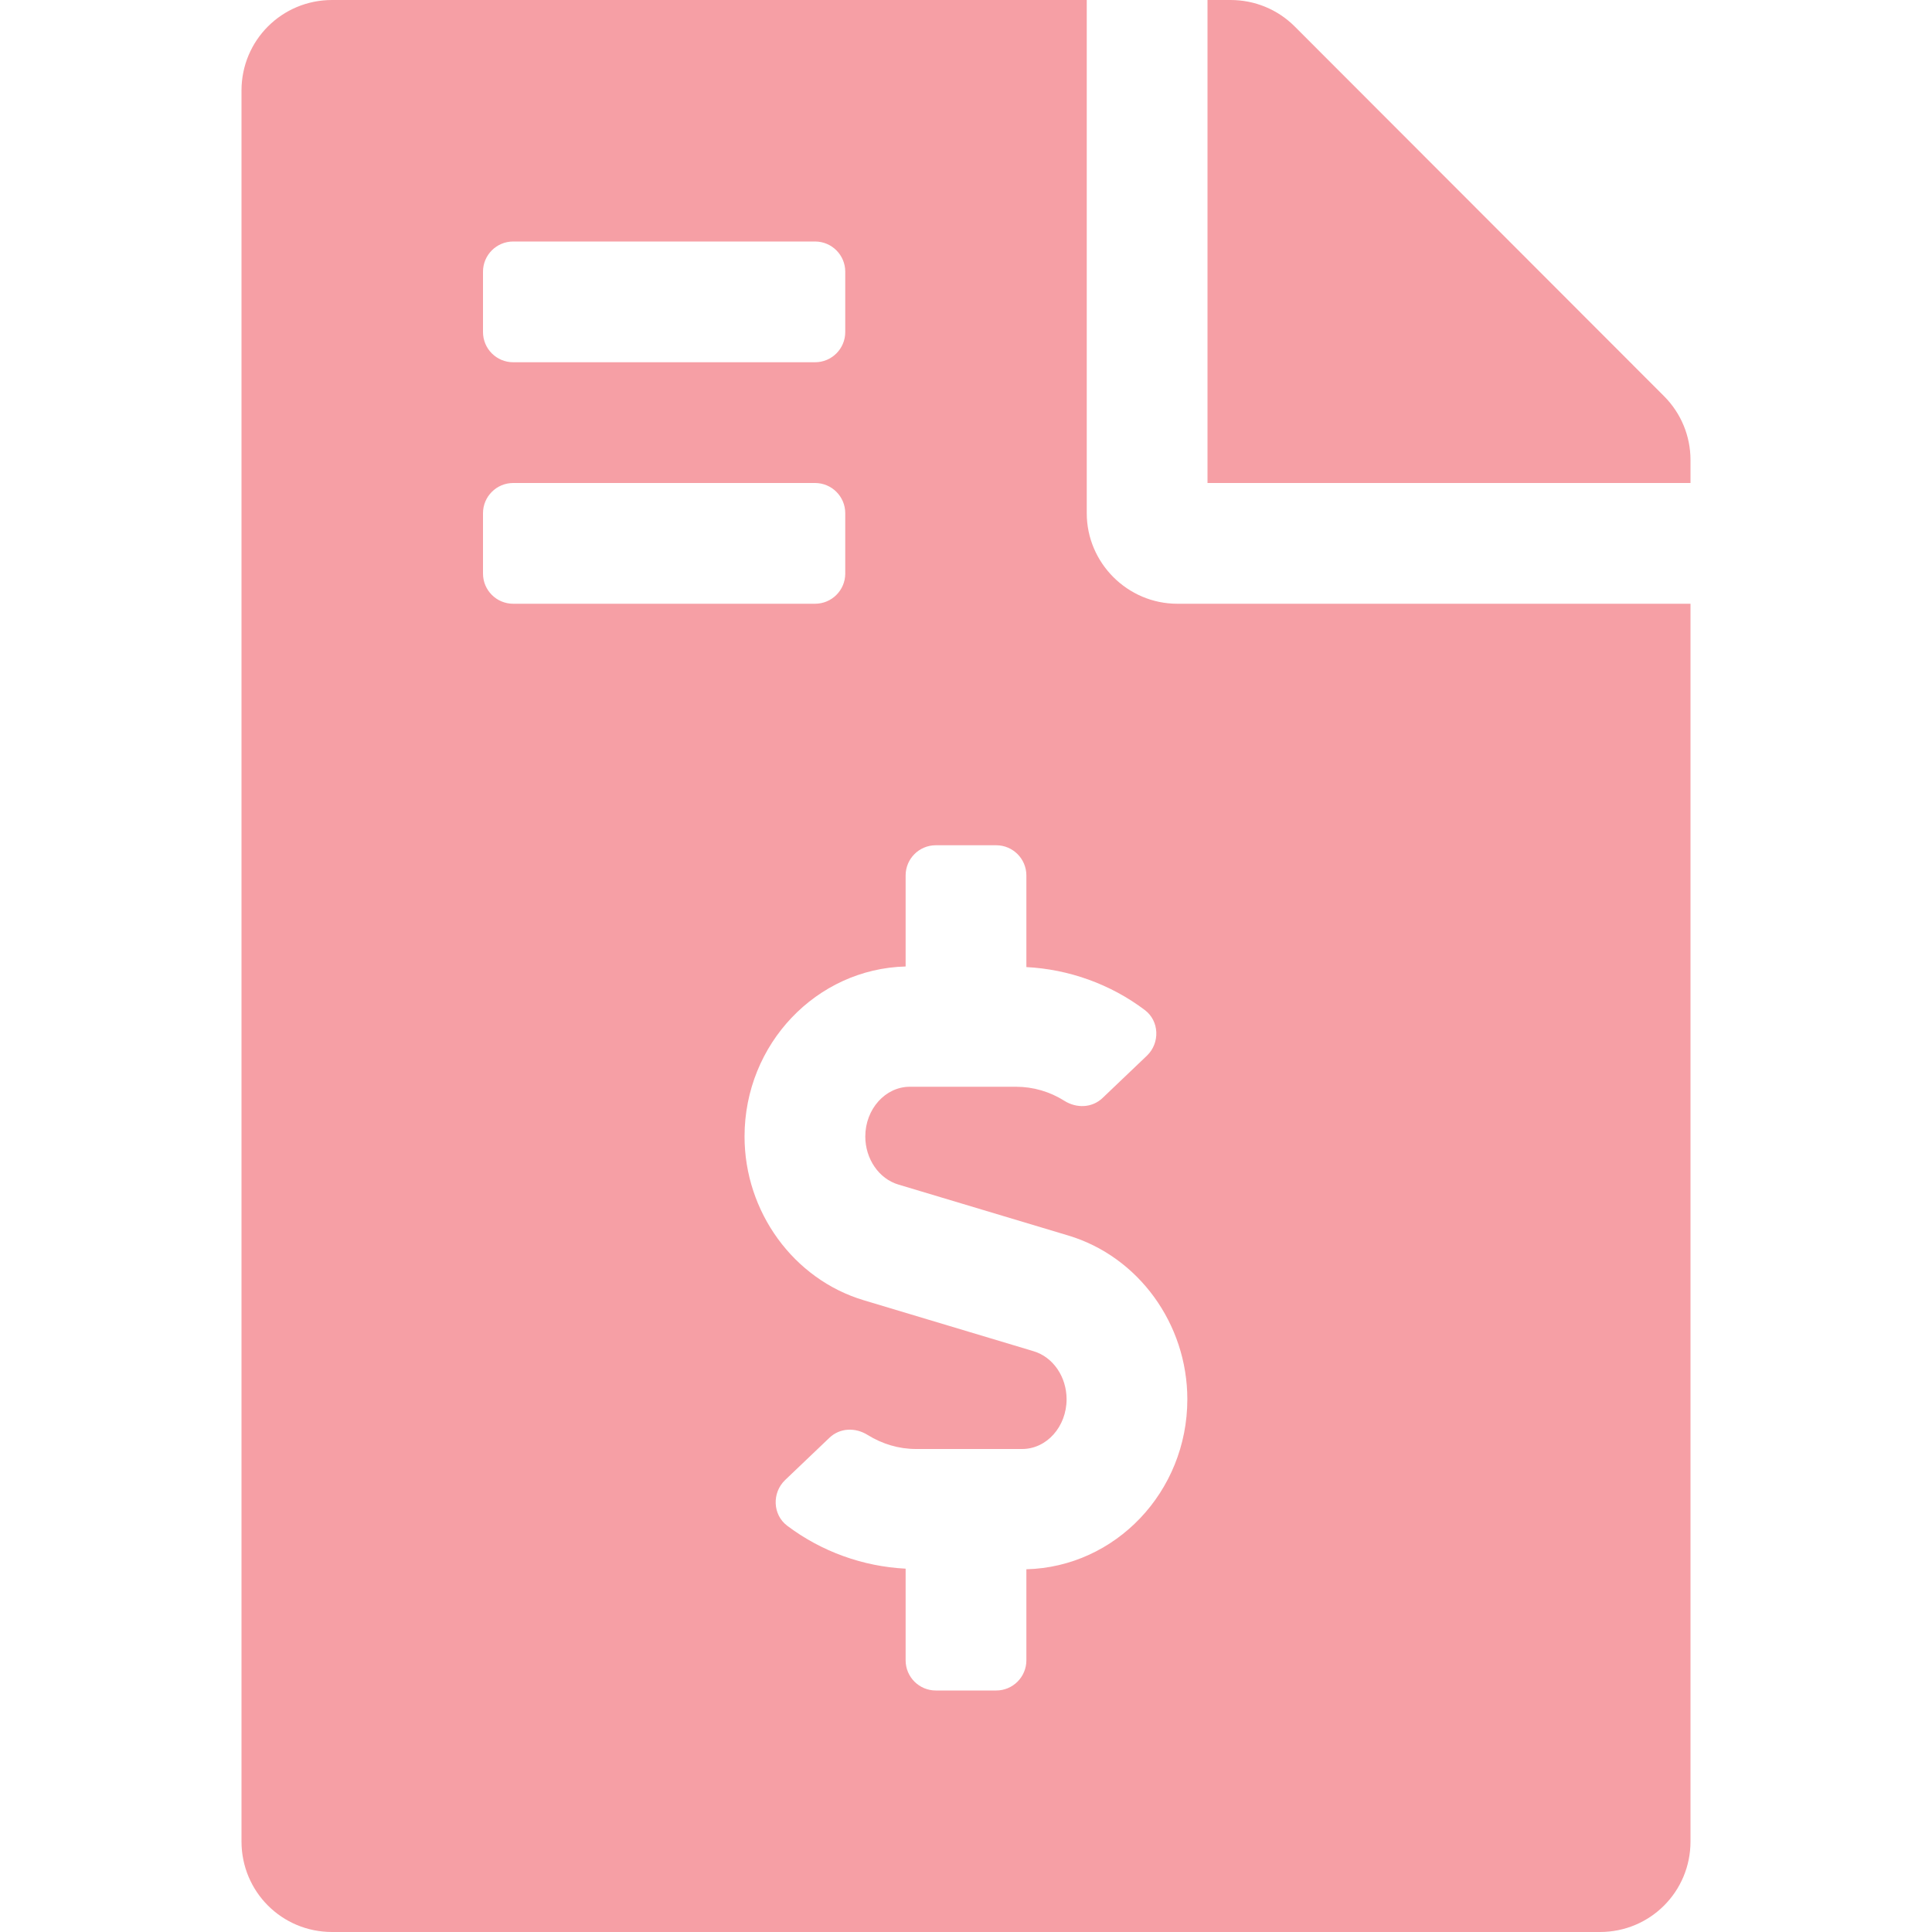 <svg width="16" height="16" viewBox="0 0 16 16" fill="none" xmlns="http://www.w3.org/2000/svg">
<path d="M13.781 3.281L10.722 0.219C10.581 0.078 10.391 0 10.191 0H10V4H14V3.809C14 3.612 13.922 3.422 13.781 3.281ZM9 4.25V0H2.75C2.334 0 2 0.334 2 0.75V15.25C2 15.666 2.334 16 2.75 16H13.25C13.666 16 14 15.666 14 15.25V5H9.75C9.338 5 9 4.662 9 4.25ZM4 2.25C4 2.112 4.112 2 4.25 2H6.75C6.888 2 7 2.112 7 2.25V2.75C7 2.888 6.888 3 6.75 3H4.25C4.112 3 4 2.888 4 2.75V2.25ZM4 4.75V4.25C4 4.112 4.112 4 4.25 4H6.75C6.888 4 7 4.112 7 4.25V4.75C7 4.888 6.888 5 6.75 5H4.25C4.112 5 4 4.888 4 4.75ZM8.5 12.996V13.75C8.5 13.888 8.388 14 8.25 14H7.75C7.612 14 7.5 13.888 7.5 13.75V12.991C7.147 12.973 6.804 12.85 6.52 12.636C6.398 12.545 6.392 12.362 6.502 12.257L6.869 11.907C6.956 11.824 7.084 11.82 7.186 11.884C7.307 11.959 7.444 12 7.586 12H8.465C8.668 12 8.833 11.815 8.833 11.588C8.833 11.402 8.721 11.238 8.559 11.19L7.153 10.768C6.572 10.594 6.166 10.036 6.166 9.412C6.166 8.646 6.762 8.023 7.5 8.004V7.25C7.5 7.112 7.612 7 7.75 7H8.25C8.388 7 8.5 7.112 8.5 7.25V8.009C8.852 8.027 9.196 8.15 9.48 8.364C9.602 8.455 9.608 8.638 9.498 8.743L9.131 9.093C9.044 9.176 8.915 9.18 8.814 9.116C8.693 9.04 8.556 9 8.413 9H7.535C7.332 9 7.166 9.185 7.166 9.412C7.166 9.598 7.279 9.762 7.44 9.81L8.847 10.232C9.428 10.406 9.833 10.964 9.833 11.588C9.833 12.354 9.238 12.977 8.5 12.996Z" fill="#EA0F1F" fill-opacity="0.4"/>
</svg>
